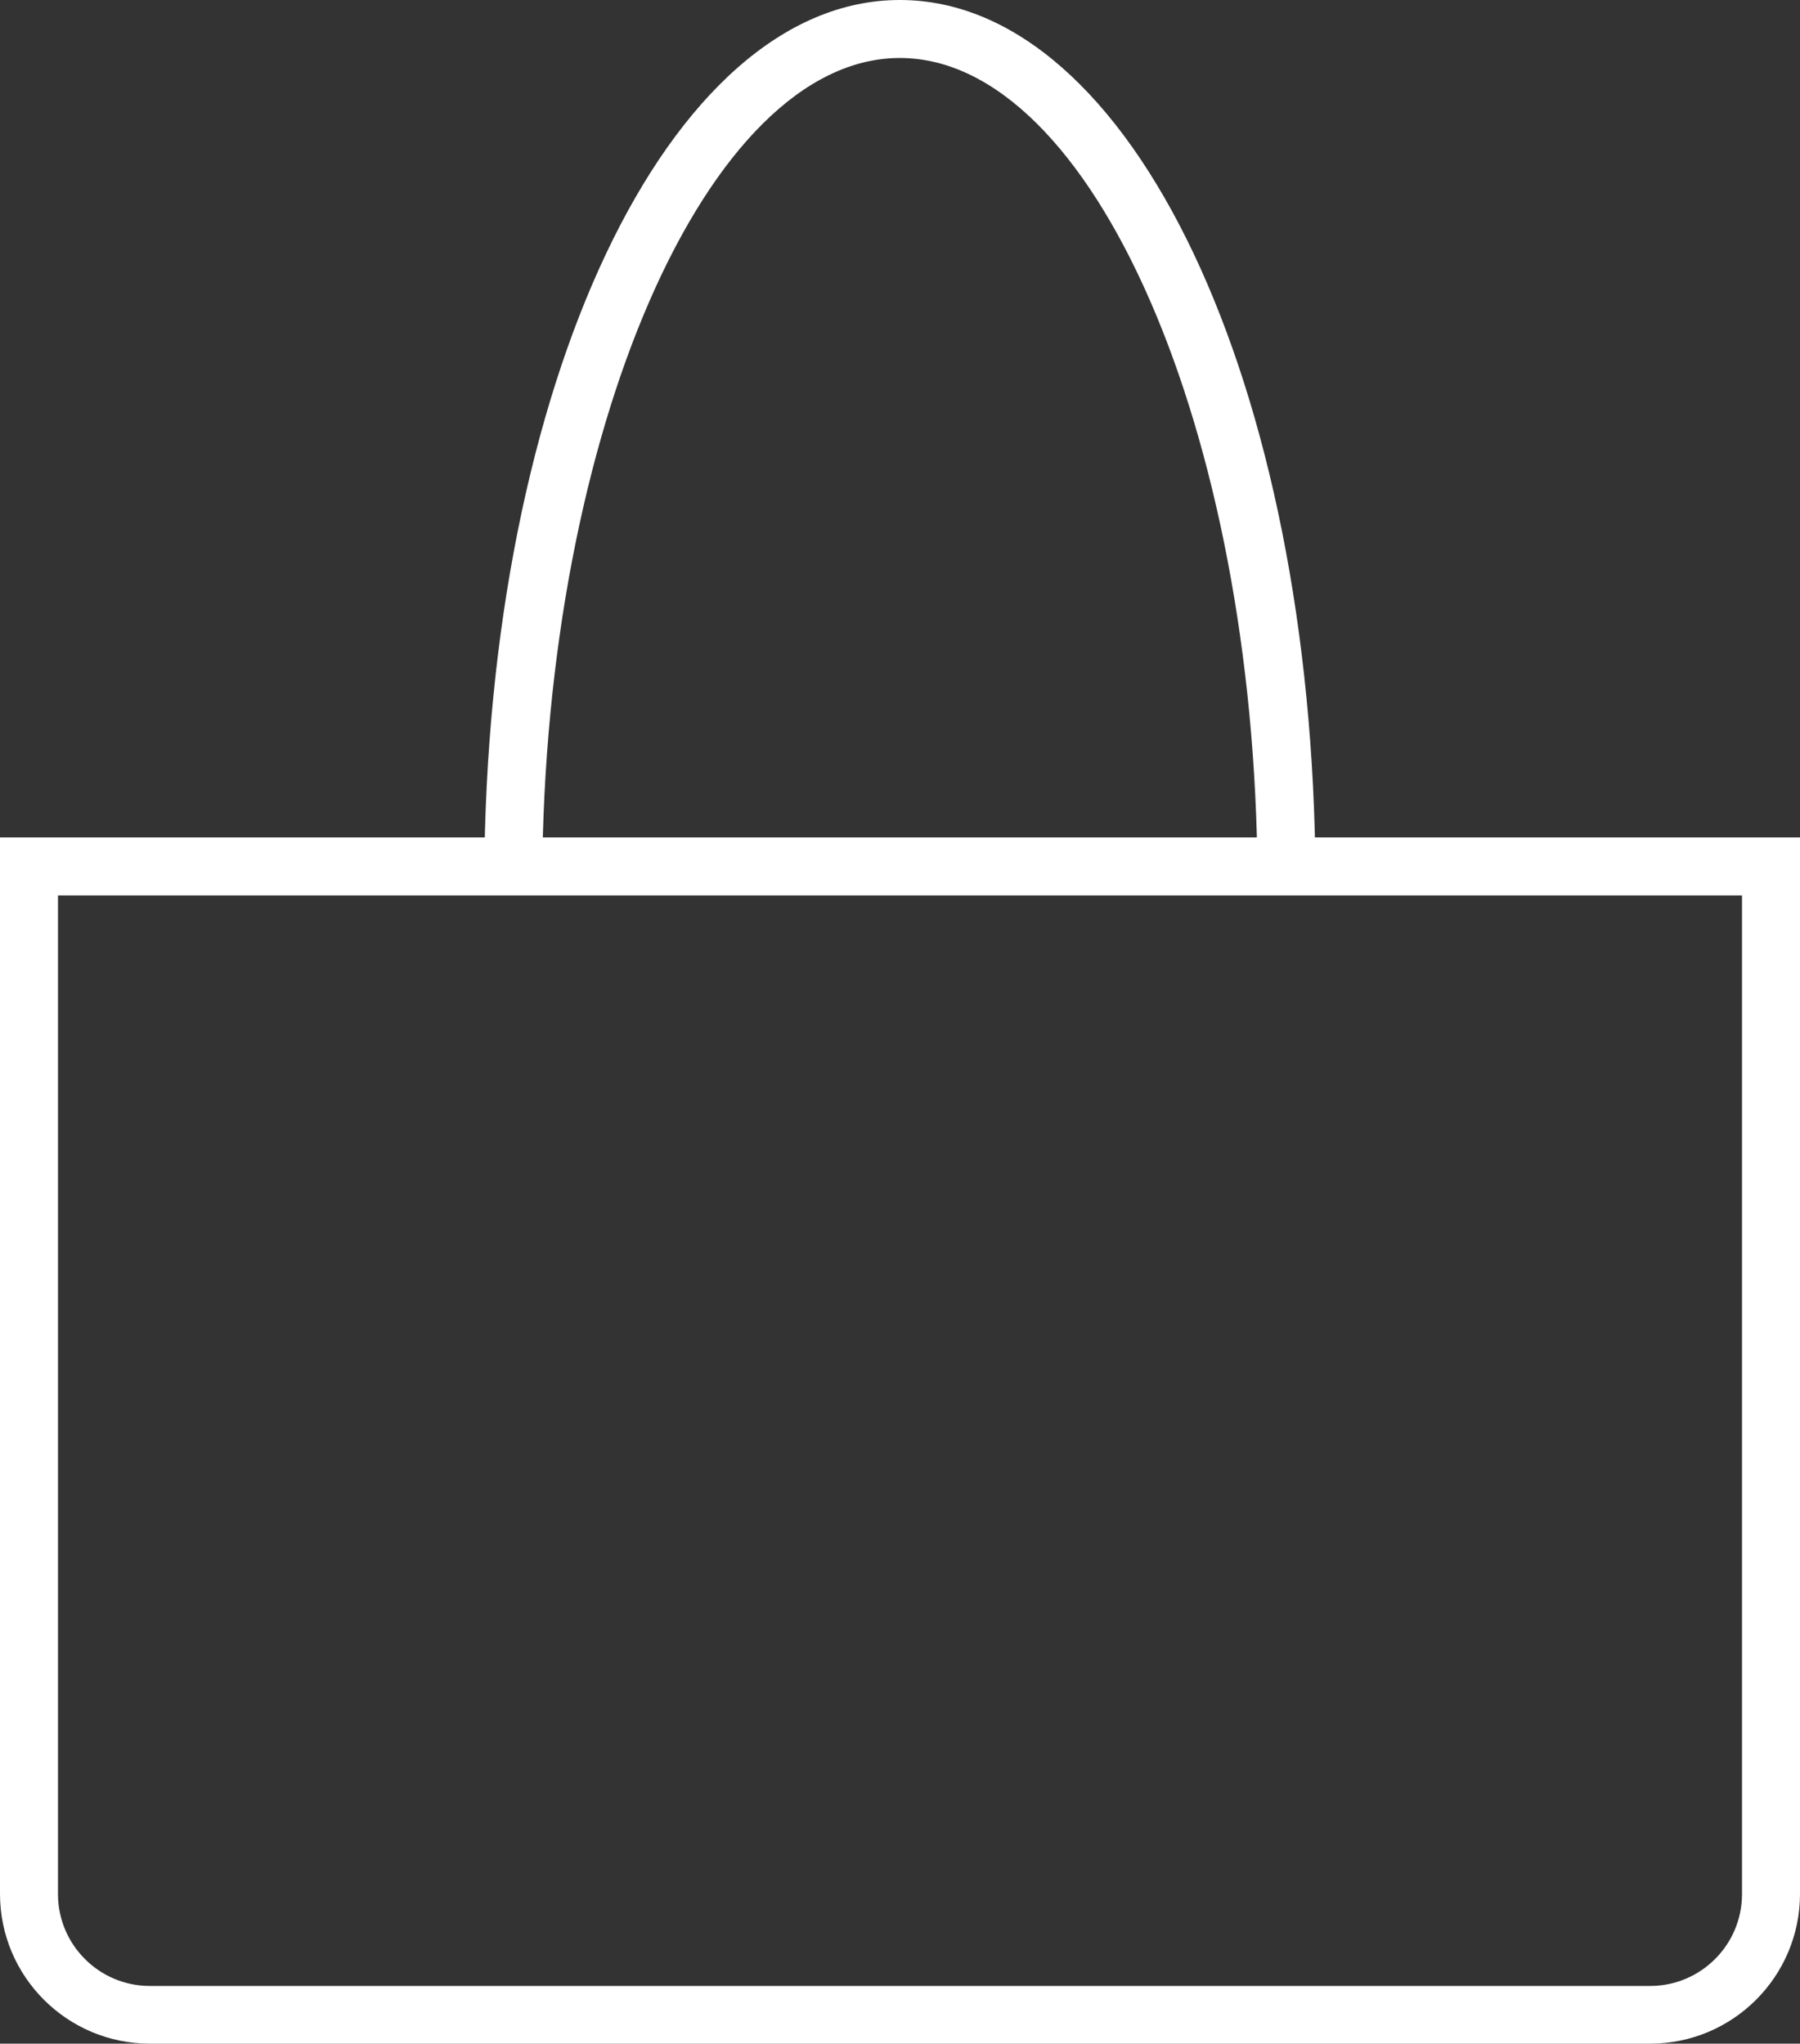 <?xml version="1.0" encoding="UTF-8"?>
<svg id="Layer_2" data-name="Layer 2" xmlns="http://www.w3.org/2000/svg" viewBox="0 0 61.15 69.43">
  <rect x="0" y="0" width="61.15" height="69.43" fill="#333333" stroke="none"/>
  <defs>
    <style>
      .cls-1 {
        fill: #fff;
      }
    </style>
  </defs>
  <g id="Layer_1-2" data-name="Layer 1">
    <g>
      <path class="cls-1" d="m56.06,69.43H5.09c-2.81,0-5.09-2.28-5.09-5.09V28.45h61.15v35.89c0,2.81-2.28,5.09-5.09,5.09ZM1.97,30.42v33.93c0,1.72,1.4,3.12,3.12,3.12h50.97c1.72,0,3.12-1.4,3.12-3.12V30.42H1.97Z"/>
      <path class="cls-1" d="m18.42,29.78c.08-15.11,5.61-27.81,12.15-27.81s12.07,12.7,12.15,27.81h1.97c-.08-16.73-6.25-29.78-14.12-29.78s-14.04,13.06-14.12,29.78h1.97Z"/>
    </g>
  </g>
</svg>